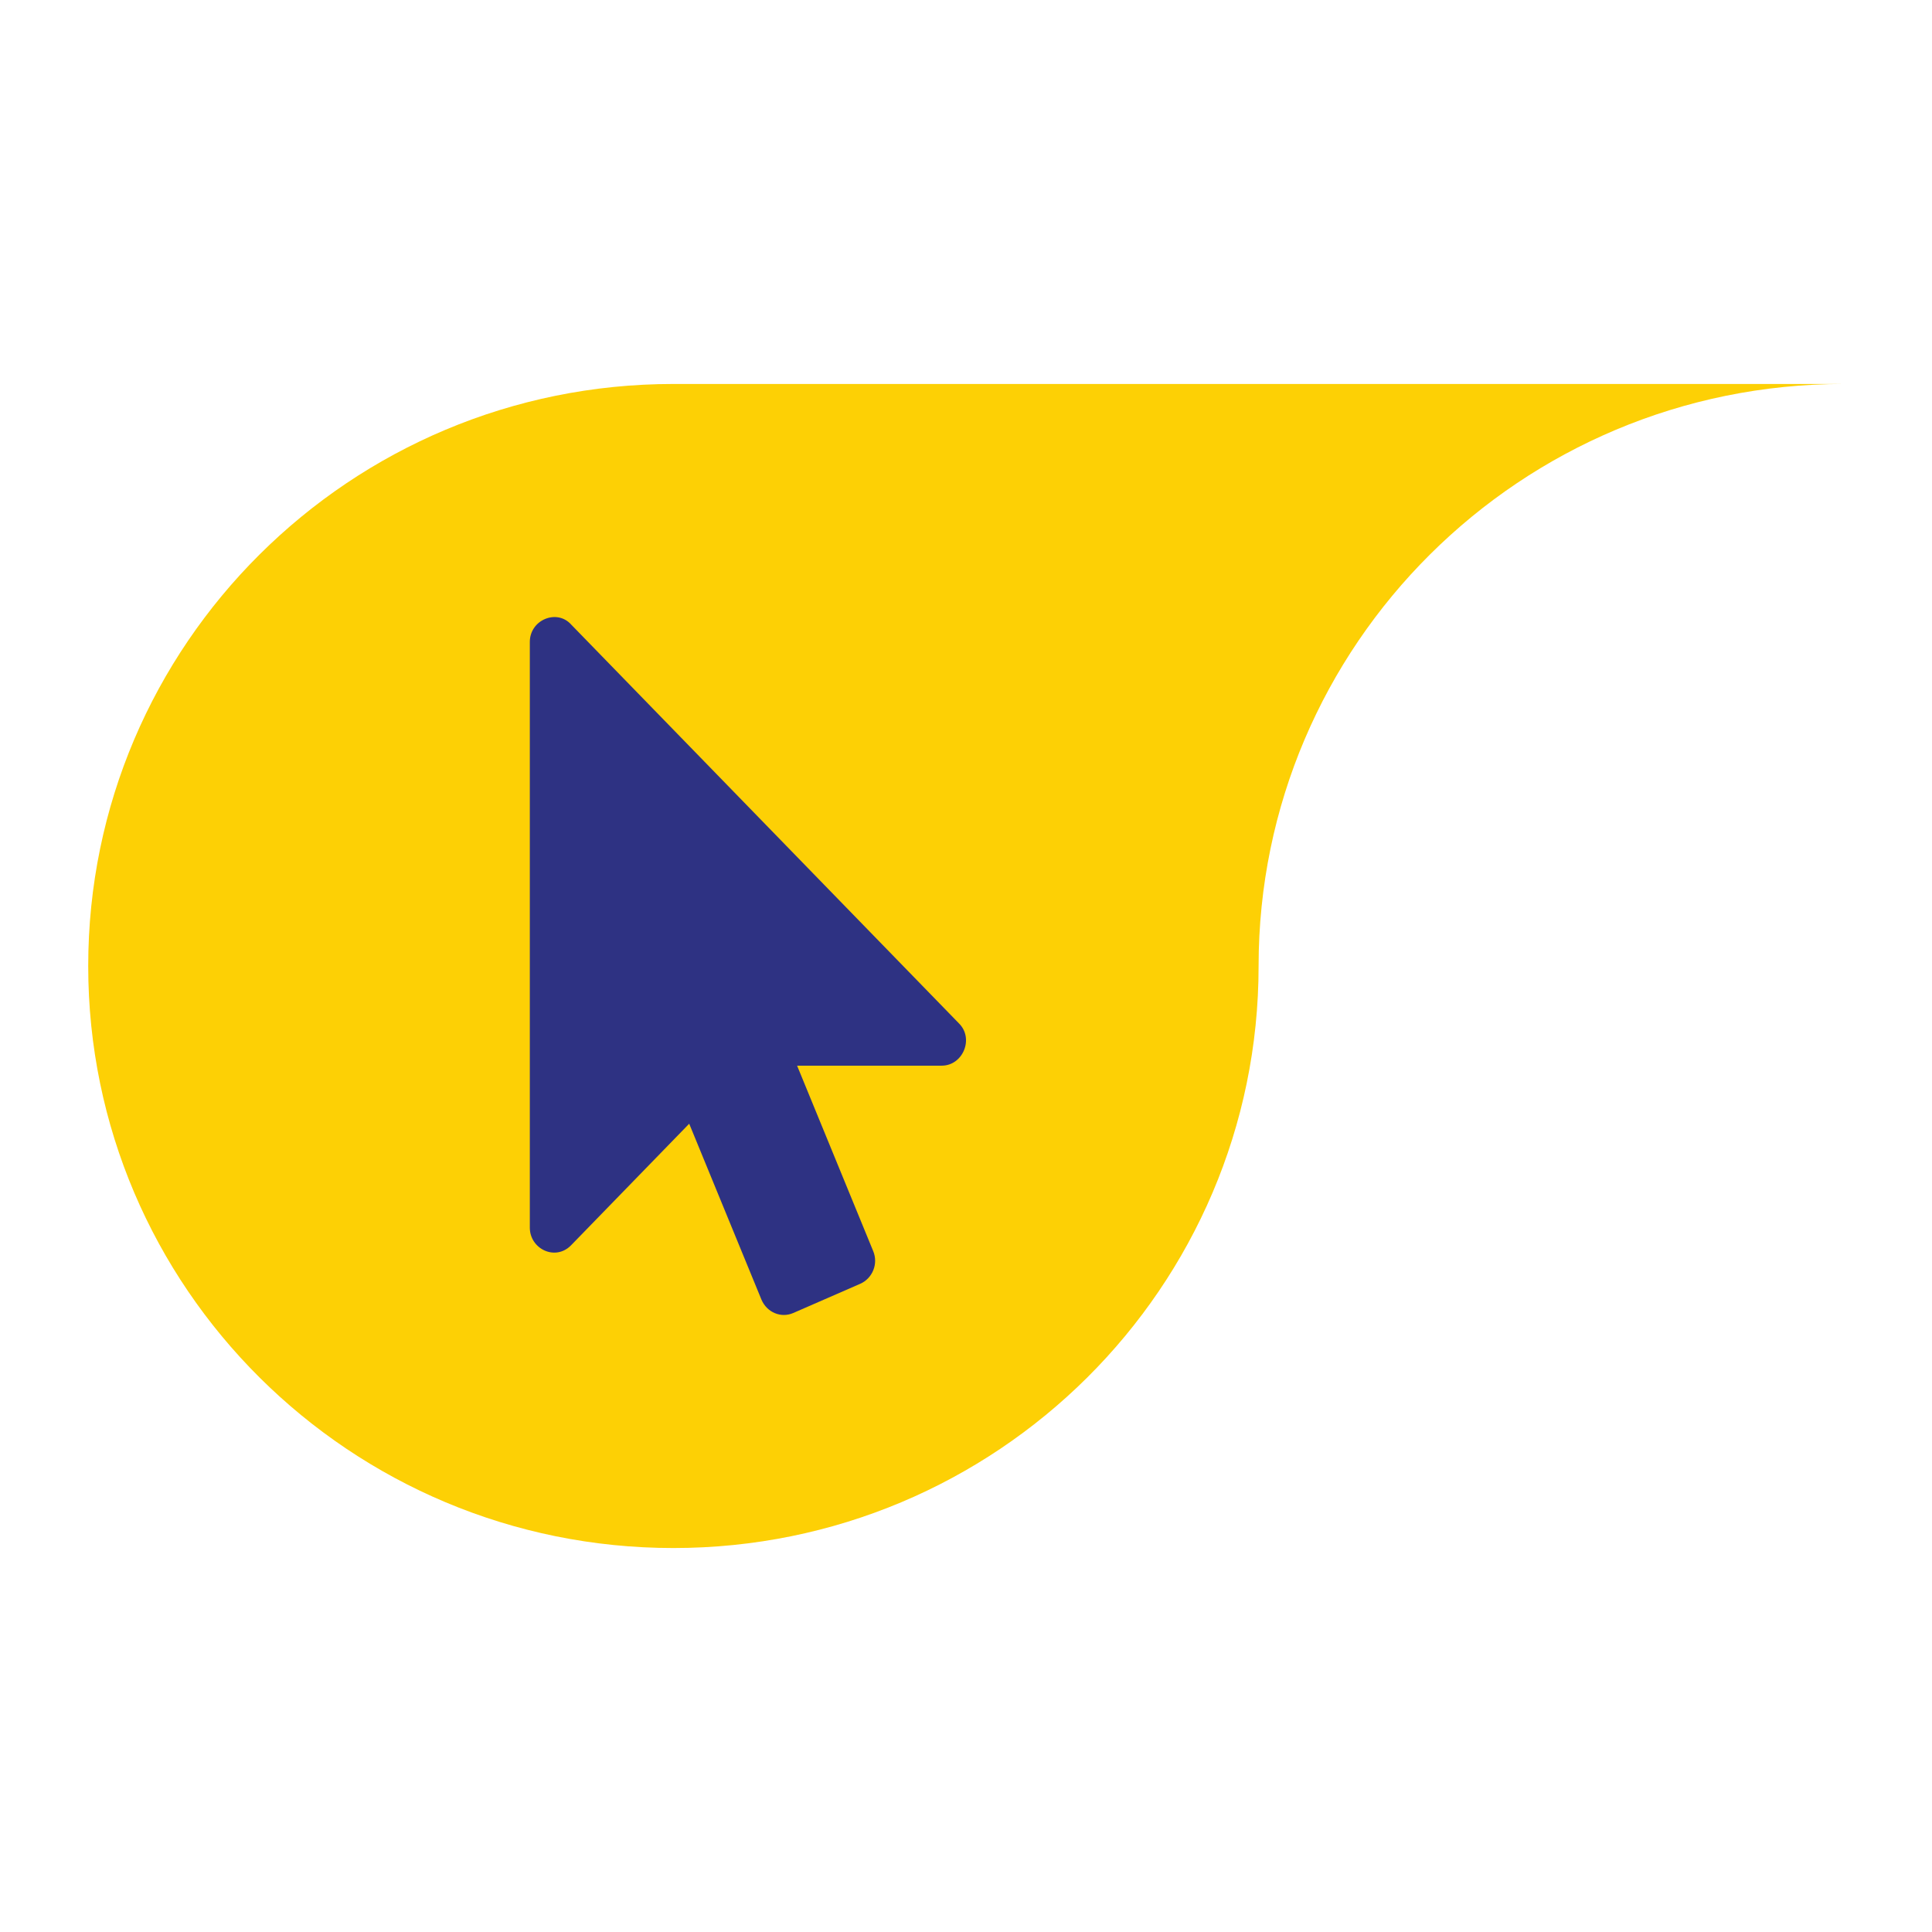 <?xml version="1.0" encoding="utf-8"?>
<!-- Generator: Adobe Illustrator 17.0.0, SVG Export Plug-In . SVG Version: 6.00 Build 0)  -->
<!DOCTYPE svg PUBLIC "-//W3C//DTD SVG 1.1//EN" "http://www.w3.org/Graphics/SVG/1.1/DTD/svg11.dtd">
<svg version="1.1" id="Layer_1" xmlns="http://www.w3.org/2000/svg" xmlns:xlink="http://www.w3.org/1999/xlink" x="0px" y="0px"
	 width="85px" height="85px" viewBox="0 0 85 85" enable-background="new 0 0 85 85" xml:space="preserve">
<path fill="#FDD005" d="M29.627,16.893c-14.219,0-25.746,11.466-25.746,25.609c0,14.14,11.527,25.605,25.746,25.605
	c14.219,0,25.746-11.466,25.746-25.605c0-14.143,11.527-25.609,25.746-25.609H29.627z"/>
<path fill="#2E3283" d="M254.117,43.458c-2.652,0-4.802-2.15-4.802-4.799c0-2.652,2.15-4.802,4.802-4.802
	c2.652,0,4.799,2.15,4.799,4.802C258.916,41.308,256.77,43.458,254.117,43.458 M252.932,57.244c0.571,0.828,1.796,0.828,2.37,0
	c8.72-12.644,10.338-13.941,10.338-18.584c0-6.367-5.16-11.524-11.524-11.524c-6.363,0-11.523,5.156-11.523,11.524
	C242.594,43.303,244.213,44.6,252.932,57.244"/>
<path fill="#FDD005" d="M116.326,111.295c-14.348,0-25.979,11.569-25.979,25.84c0,14.267,11.631,25.836,25.979,25.836
	c14.347,0,25.979-11.569,25.979-25.836c0-14.271,11.631-25.84,25.979-25.84H116.326z"/>
<path fill="#FDD005" d="M120.211,16.958c-14.183,0-25.681,11.436-25.681,25.544c0,14.104,11.497,25.54,25.681,25.54
	c14.183,0,25.681-11.436,25.681-25.54c0-14.107,11.497-25.544,25.681-25.544H120.211z"/>
<path fill="#FDD005" d="M158.777-72.215c-14.208,0-25.725,11.456-25.725,25.588c0,14.128,11.518,25.585,25.725,25.585
	c14.208,0,25.726-11.456,25.726-25.585c0-14.132,11.518-25.588,25.726-25.588H158.777z"/>
<path fill="#2E3283" d="M41.432,46.885c0.932,0,1.437-1.199,0.751-1.867L25.126,27.475c-0.621-0.693-1.816-0.213-1.816,0.769v25.769
	c0,0.935,1.123,1.484,1.816,0.773l5.196-5.347l3.181,7.745c0.235,0.549,0.852,0.823,1.401,0.581l2.946-1.285
	c0.534-0.238,0.801-0.874,0.567-1.437l-3.347-8.156H41.432z"/>
</svg>
